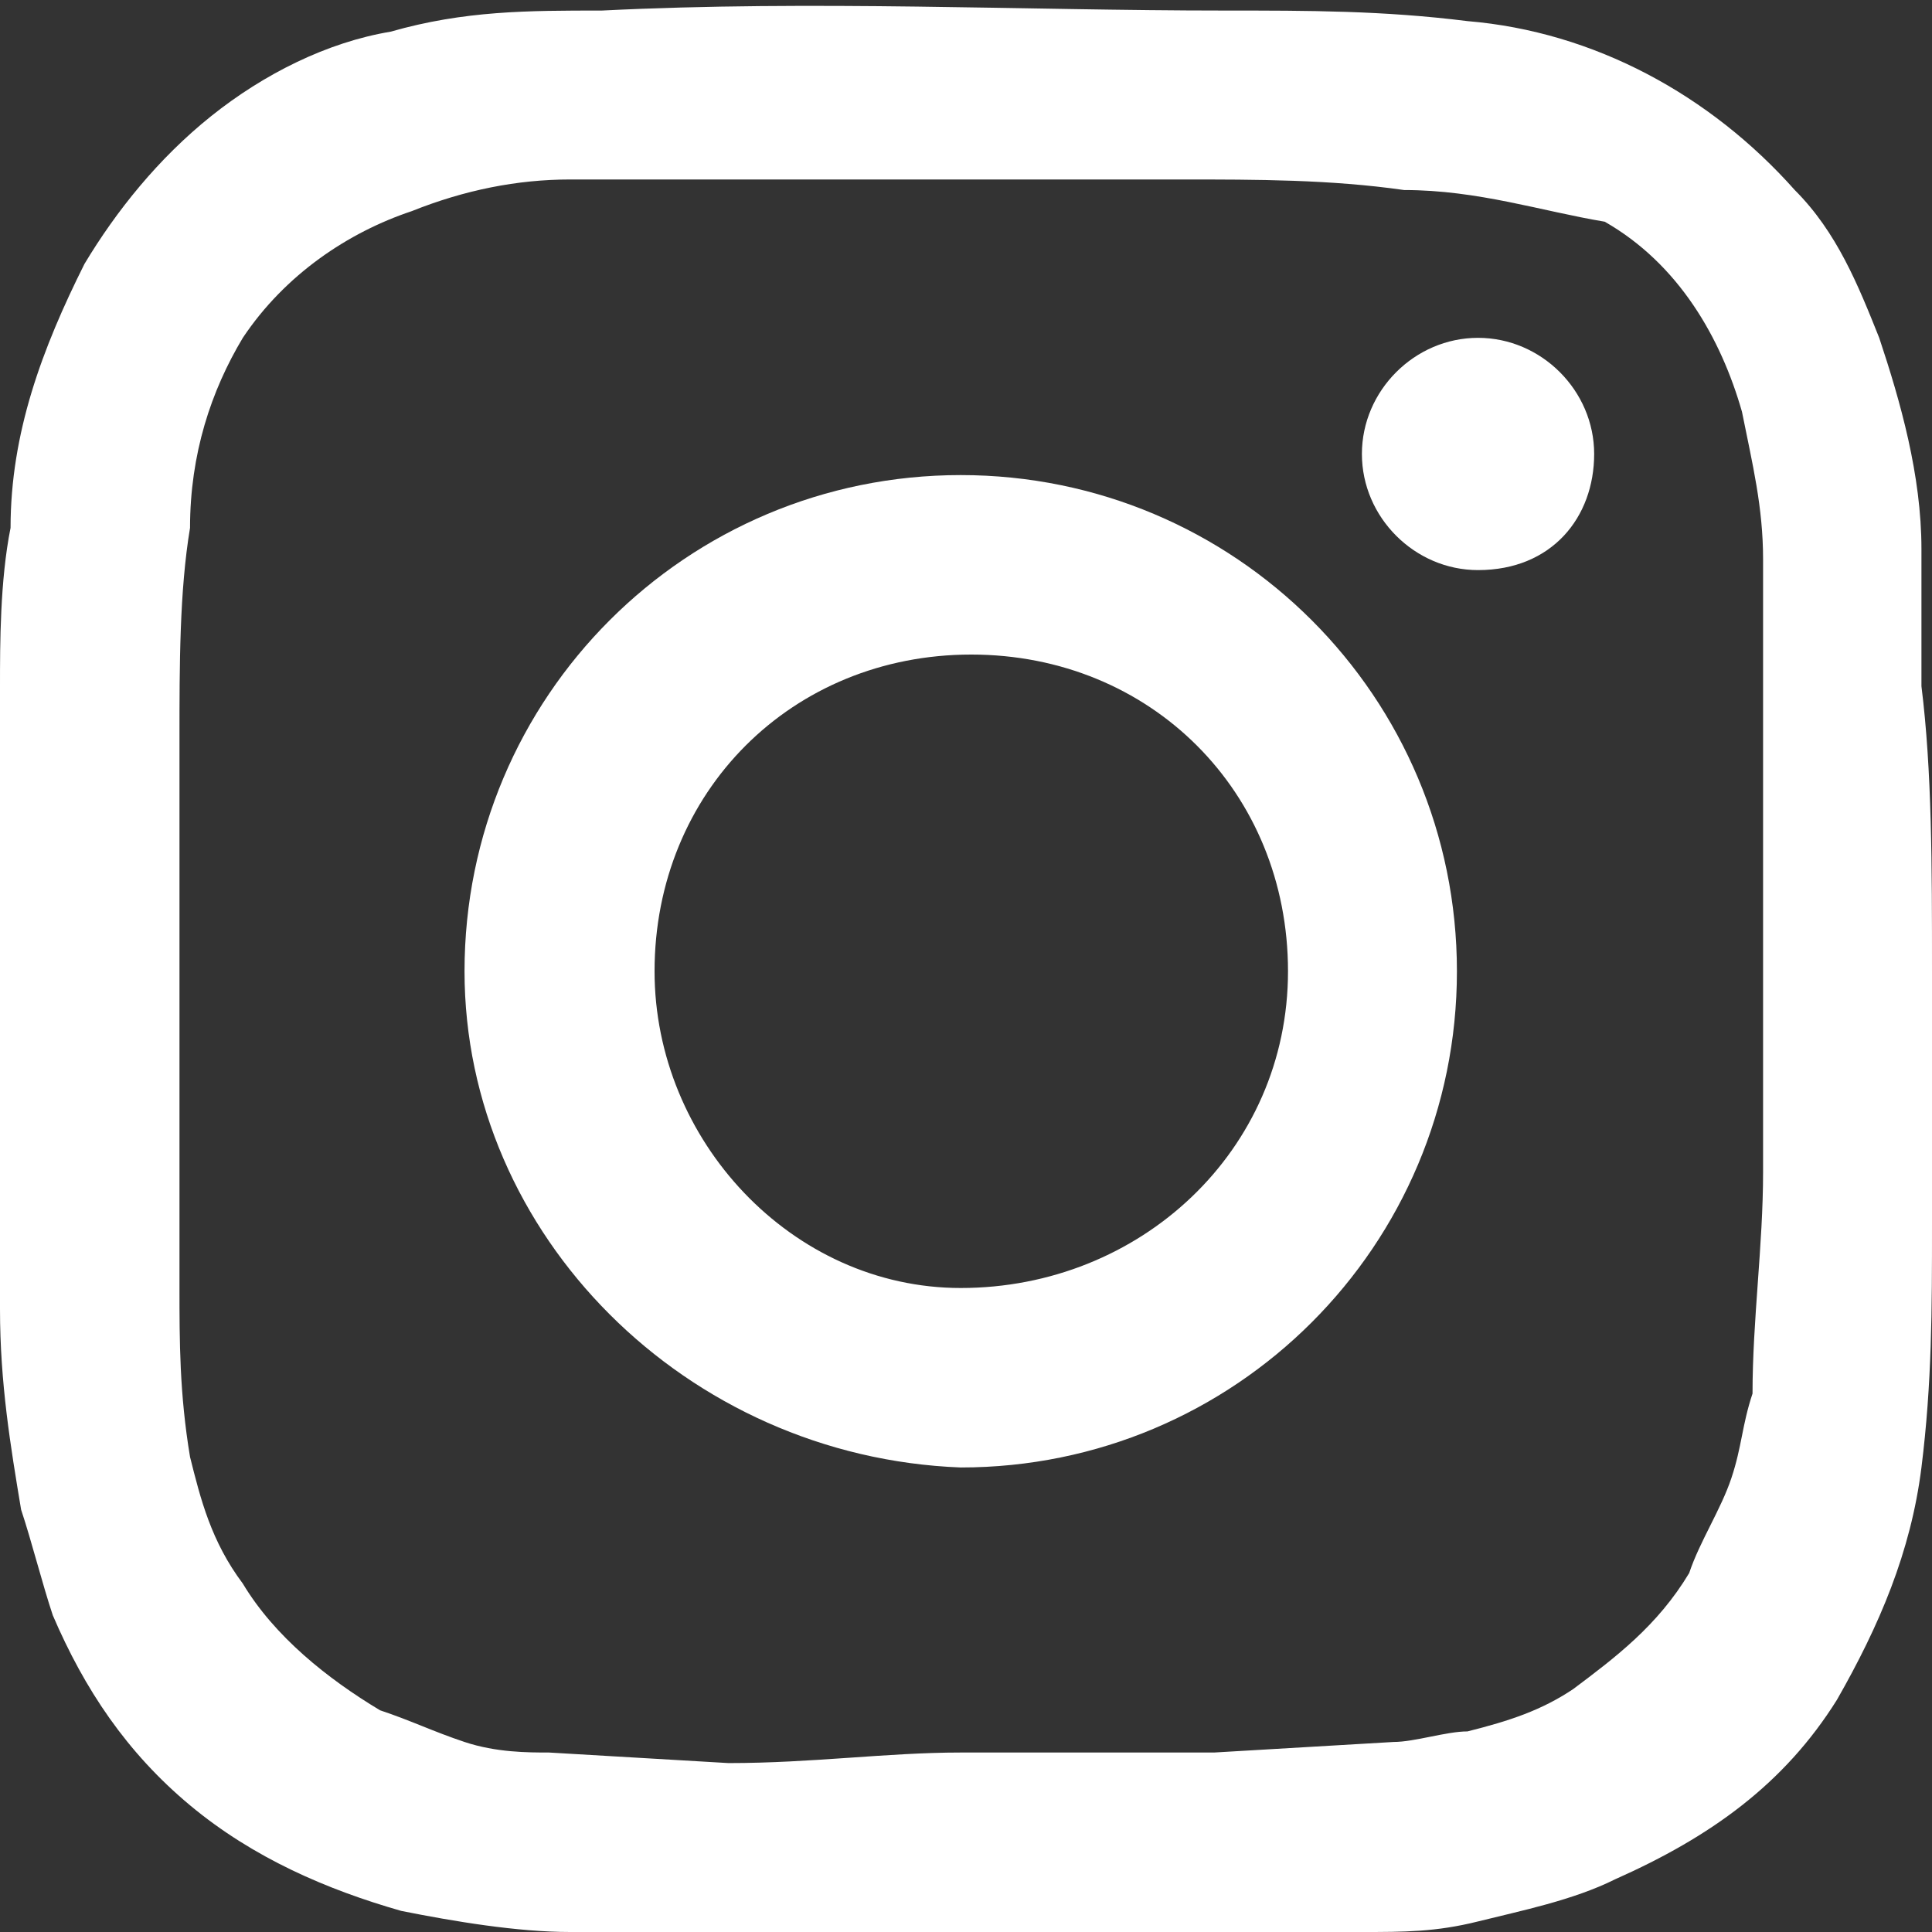 <?xml version="1.0" encoding="utf-8"?>
<!-- Generator: Adobe Illustrator 25.4.8, SVG Export Plug-In . SVG Version: 6.00 Build 0)  -->
<svg version="1.1" id="レイヤー_1" xmlns="http://www.w3.org/2000/svg" xmlns:xlink="http://www.w3.org/1999/xlink" x="0px"
	 y="0px" viewBox="0 0 18.3 18.3" style="enable-background:new 0 0 18.3 18.3;" xml:space="preserve">
<rect x="0" y="0" width="18.3" height="18.3" fill="#333333" stroke="none"/>
<style type="text/css">
	.st0{fill:#FFFFFF;}
</style>
<g id="レイヤー_2_00000023274724749846410760000015272129161626075781_">
	<g id="レイヤー_1-2">
		<path class="st0" d="M18.3,9.2c0,0.8,0,1.6,0,2.4c0,0.8,0,1.5-0.1,2.3c-0.1,0.8-0.4,1.5-0.8,2.2c-0.5,0.8-1.2,1.3-2.1,1.7
			c-0.4,0.2-0.9,0.3-1.3,0.4c-0.4,0.1-0.7,0.1-1.1,0.1c-2,0.1-4,0-5.9,0c-0.5,0-1.1,0-1.6,0c-0.5,0-1.1-0.1-1.6-0.2
			c-0.7-0.2-1.4-0.5-2-1c-0.6-0.5-1-1.1-1.3-1.8c-0.1-0.3-0.2-0.7-0.3-1C0.1,13.7,0,13.1,0,12.4c0-1.9,0-3.9,0-5.9
			C0,6.1,0,5.5,0.1,5c0-0.9,0.3-1.7,0.7-2.5C1.1,2,1.5,1.5,2,1.1c0.5-0.4,1.1-0.7,1.7-0.8C4.4,0.1,5,0.1,5.7,0.1c2-0.1,4,0,5.9,0
			c0.8,0,1.5,0,2.3,0.1c1.2,0.1,2.3,0.7,3.1,1.6c0.4,0.4,0.6,0.9,0.8,1.4c0.2,0.6,0.4,1.3,0.4,2c0,0.4,0,0.8,0,1.3
			C18.3,7.3,18.3,8.2,18.3,9.2z M9.1,16.6h1.1c0.4,0,0.9,0,1.3,0l1.7-0.1c0.2,0,0.5-0.1,0.7-0.1c0.4-0.1,0.7-0.2,1-0.4
			c0.4-0.3,0.8-0.6,1.1-1.1c0.1-0.3,0.3-0.6,0.4-0.9c0.1-0.3,0.1-0.5,0.2-0.8c0-0.7,0.1-1.4,0.1-2.1c0-1.9,0-3.9,0-5.8
			c0-0.5-0.1-0.9-0.2-1.4c-0.2-0.7-0.6-1.4-1.3-1.8C14.6,2,14,1.8,13.3,1.8c-0.7-0.1-1.4-0.1-2.1-0.1c-2,0-3.9,0-5.8,0
			c-0.5,0-1,0.1-1.5,0.3C3.3,2.2,2.7,2.6,2.3,3.2C2,3.7,1.8,4.3,1.8,5C1.7,5.6,1.7,6.3,1.7,7c0,1.8,0,3.5,0,5.2c0,0.5,0,1,0.1,1.6
			C1.9,14.2,2,14.6,2.3,15c0.3,0.5,0.8,0.9,1.3,1.2c0.3,0.1,0.5,0.2,0.8,0.3c0.3,0.1,0.6,0.1,0.8,0.1l1.7,0.1
			C7.7,16.7,8.4,16.6,9.1,16.6z"/>
		<path class="st0" d="M4.4,9.2c0-2.6,2.1-4.7,4.7-4.7s4.7,2.1,4.7,4.7s-2.1,4.7-4.7,4.7c0,0,0,0,0,0C6.5,13.8,4.4,11.7,4.4,9.2z
			 M12.2,9.2c0-1.7-1.3-3-3-3s-3,1.3-3,3c0,1.6,1.3,3,2.9,3C10.8,12.2,12.2,10.9,12.2,9.2C12.2,9.2,12.2,9.2,12.2,9.2L12.2,9.2z"/>
		<path class="st0" d="M12.9,4.3c0-0.6,0.5-1.1,1.1-1.1s1.1,0.5,1.1,1.1S14.7,5.4,14,5.4c0,0,0,0,0,0C13.4,5.4,12.9,4.9,12.9,4.3z"
			/>
	</g>
</g>
</svg>
